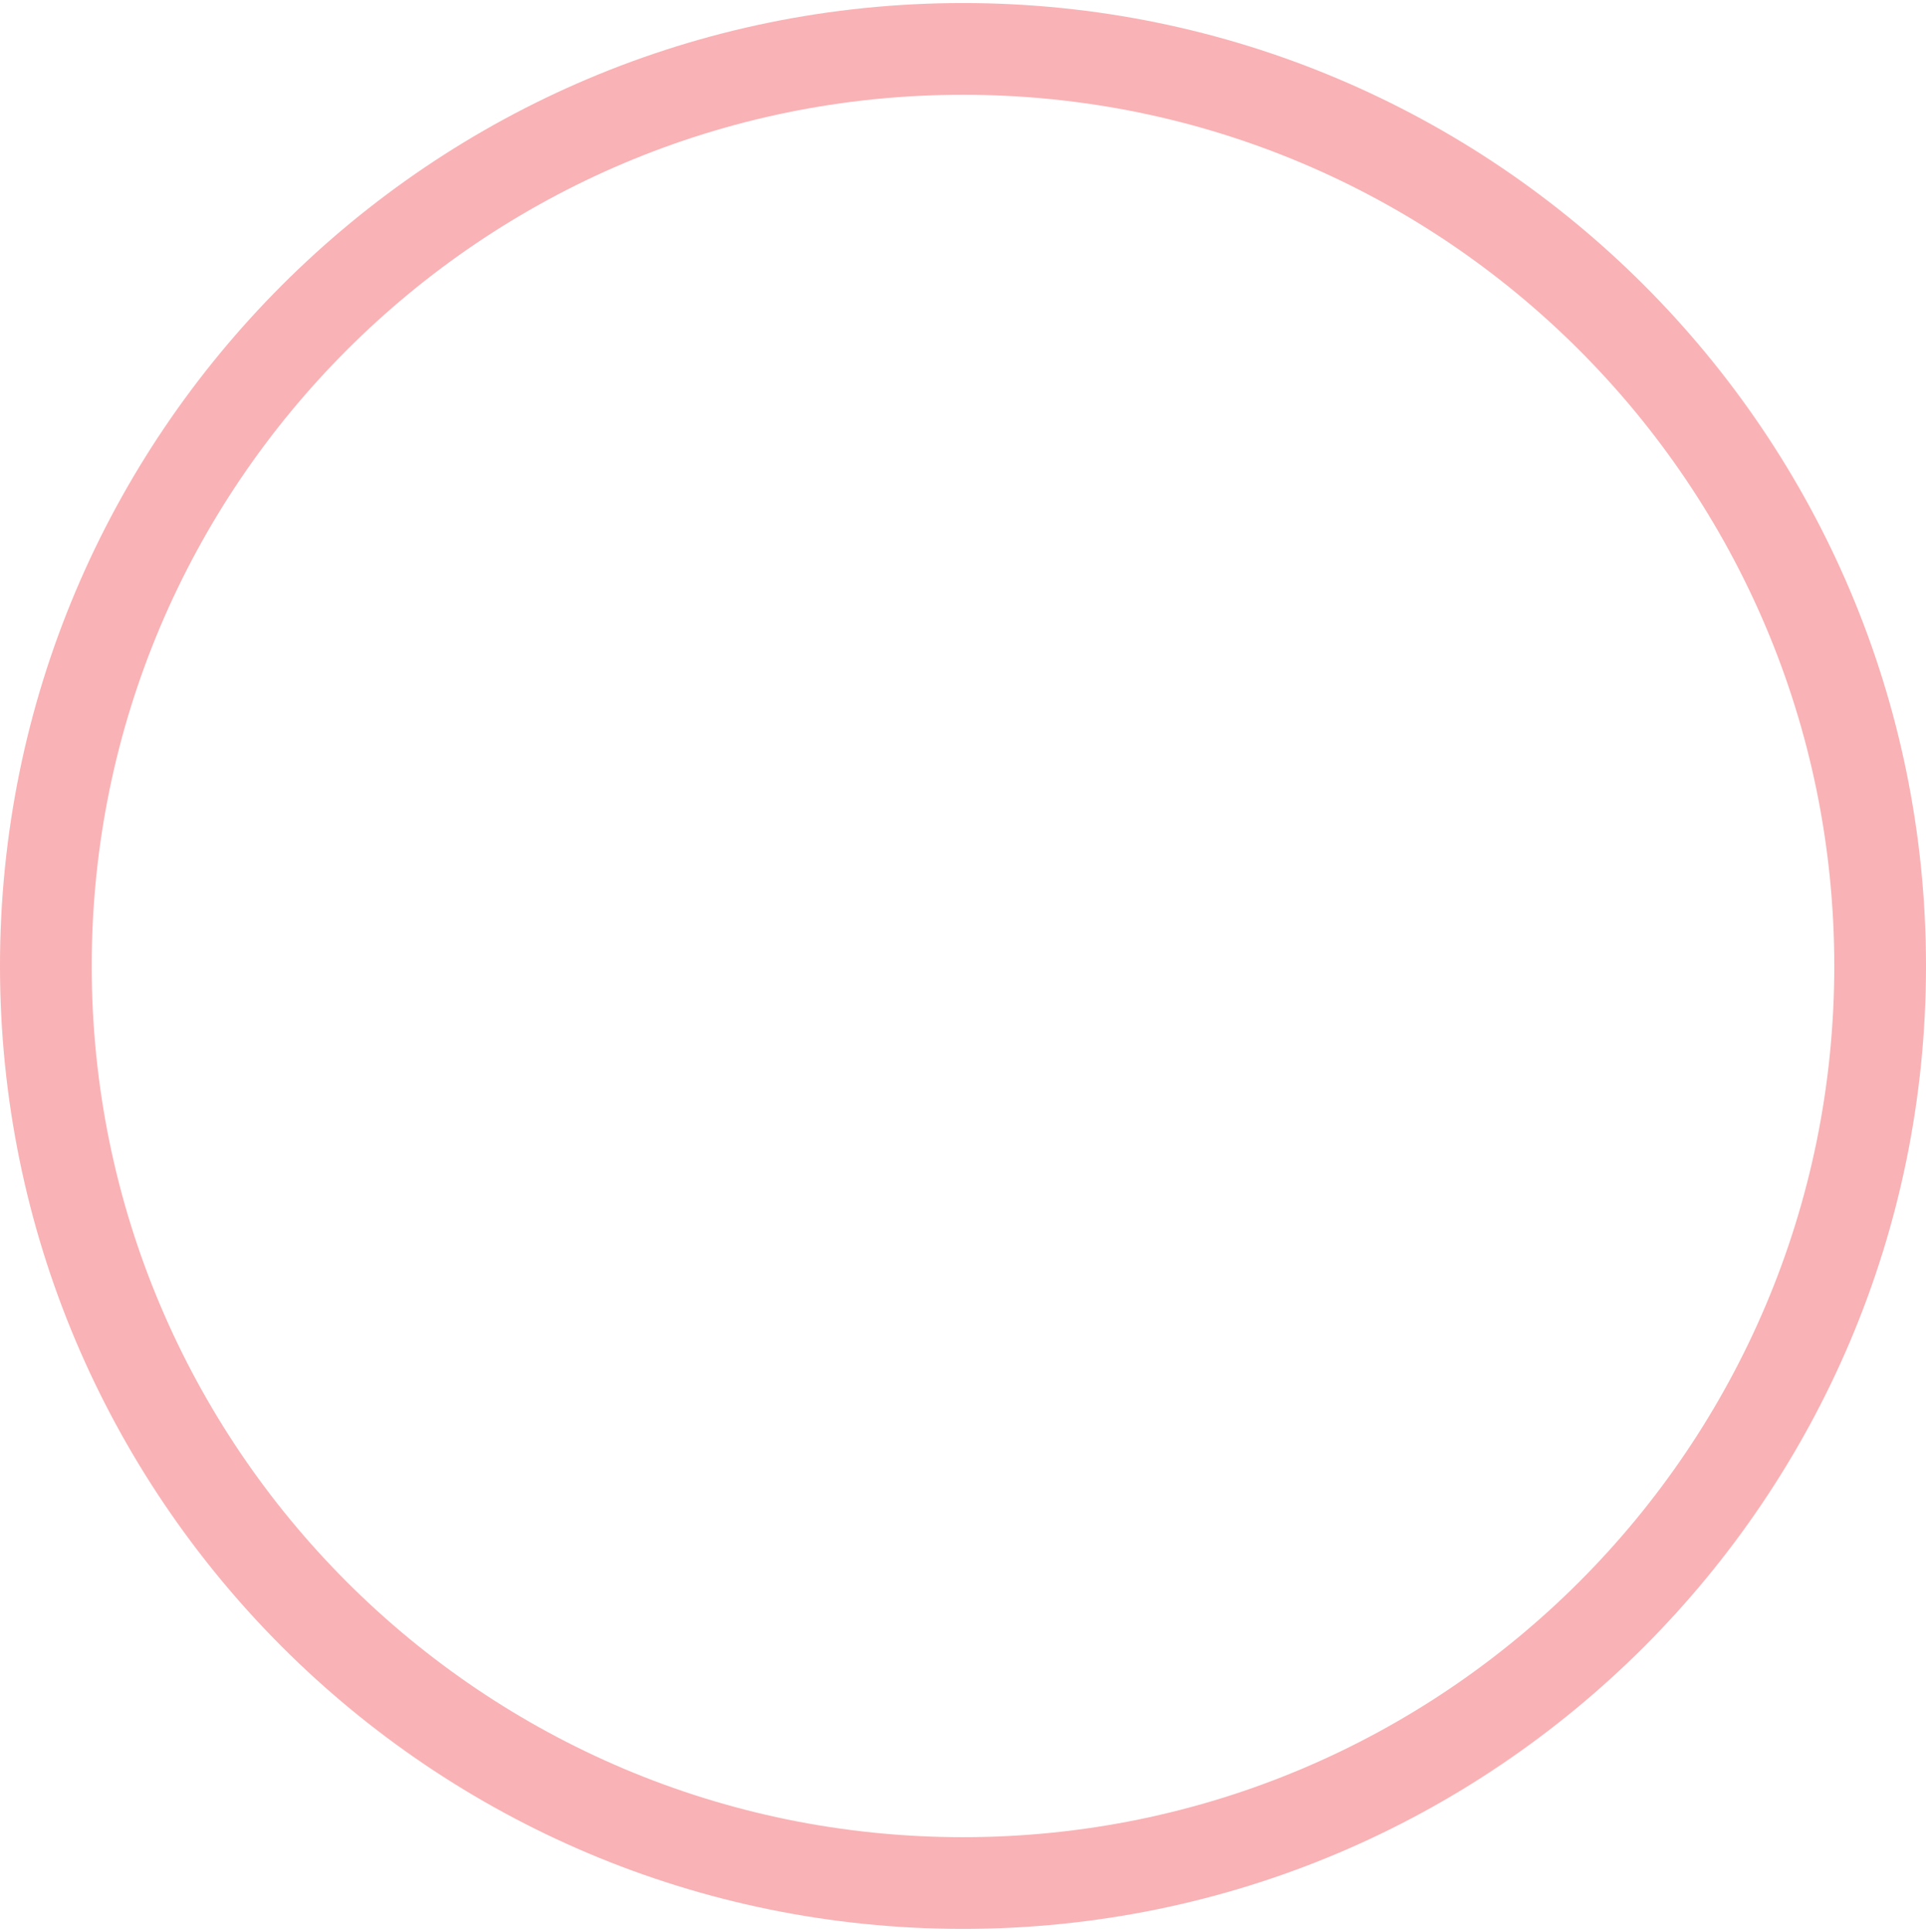 <svg xmlns="http://www.w3.org/2000/svg" xmlns:xlink="http://www.w3.org/1999/xlink" width="315" height="316" viewBox="0 0 315 316"><defs><path id="p3w7a" d="M1316.5 3311.5c86.985 0 157.5 70.515 157.5 157.5s-70.515 157.5-157.5 157.5S1159 3555.985 1159 3469s70.515-157.5 157.5-157.5z"/><clipPath id="p3w7b"><use fill="#fff" xlink:href="#p3w7a"/></clipPath></defs><g><g opacity=".34" transform="translate(-1159 -3311)"><use fill="transparent" xlink:href="#p3w7a"/><use fill="#fff" fill-opacity="0" stroke="#ee1c25" stroke-linecap="round" stroke-linejoin="round" stroke-miterlimit="50" stroke-width="30" clip-path="url(&quot;#p3w7b&quot;)" xlink:href="#p3w7a"/></g></g></svg>